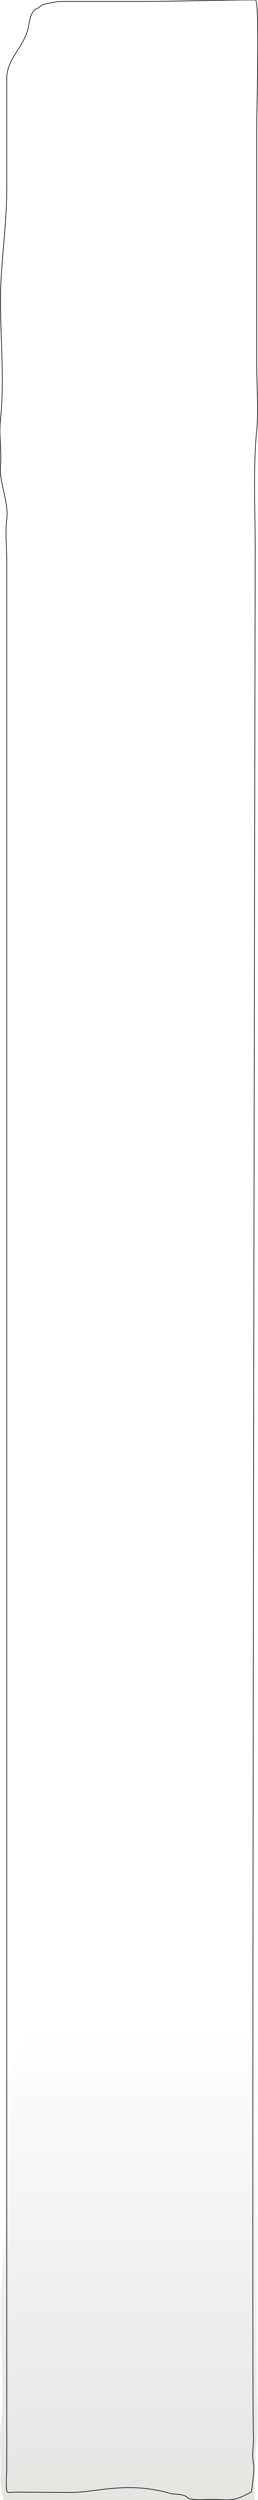 <svg preserveAspectRatio="none" viewBox="0 0 412 3981" fill="none" xmlns="http://www.w3.org/2000/svg">
    <defs>
        <filter id="shadow" x="-20%" y="-20%" width="140%" height="140%">
            <feDropShadow dx="0" dy="0" stdDeviation="1.5" flood-color="#000" flood-opacity="0.8" />
        </filter>

        <linearGradient id="fadeGradient" x1="0" y1="0" x2="0" y2="1">
            <stop offset="0%" stop-color="#E4E4E1" stop-opacity="0"/>
            <stop offset="100%" stop-color="#E4E4E1" stop-opacity="1"/>
        </linearGradient>

        <mask id="path-mask">
            <path
                    d="M409.936 197.649C409.936 181.165 414.742 1.029 408.045 0C348.607 0 279.7 2.324 220.345 2.324H98.308C89.505 2.324 78.691 4.957 70.256 6.842C65.673 7.866 62.947 12.397 58.912 13.814C48.049 17.629 47.309 35.938 44.418 46.992C36.708 76.475 10.808 93.91 10.808 125.096V300.671C10.808 360.056 0.808 419.466 0.808 478.699C0.808 540.777 7.17 606.654 0.808 668.346C-1.724 692.894 2.675 717.008 0.808 741.674C-1.351 770.199 14.209 798.543 10.808 826.88C8.102 849.42 10.808 869.927 10.808 892.85V949.524V3930.58C10.808 3933.4 8.743 3967.33 11.858 3968.43C15.67 3969.77 21.123 3968.56 25.092 3968.56C52.858 3968.56 83.129 3969 110.597 3969C152.091 3969.96 201.463 3950.2 272.567 3970.74C278.308 3972.4 292.469 3970.81 298.93 3976.86C304.77 3982.33 329.235 3980.15 336.319 3980.15C368.569 3980.15 371.224 3984.74 401.218 3968.35C402.201 3967.81 406.144 3930.38 405.447 3926.52C401.004 3901.95 405.745 3900.68 404.615 3875.69C401.503 3806.84 407.511 941.939 407.511 872.955C407.511 813.939 404.061 743.733 409.936 685.245C412.946 655.272 409.936 611.996 409.936 581.591V408.469V197.649Z"
                    fill="white"
            />
        </mask>
    </defs>

    <rect
            x="0" y="3200"
            width="412" height="800"
            fill="url(#fadeGradient)"
            mask="url(#path-mask)"
    />

    <path
            d="M409.936 197.649C409.936 181.165 414.742 1.029 408.045 0C348.607 0 279.7 2.324 220.345 2.324H98.308C89.505 2.324 78.691 4.957 70.256 6.842C65.673 7.866 62.947 12.397 58.912 13.814C48.049 17.629 47.309 35.938 44.418 46.992C36.708 76.475 10.808 93.91 10.808 125.096V300.671C10.808 360.056 0.808 419.466 0.808 478.699C0.808 540.777 7.17 606.654 0.808 668.346C-1.724 692.894 2.675 717.008 0.808 741.674C-1.351 770.199 14.209 798.543 10.808 826.88C8.102 849.42 10.808 869.927 10.808 892.85V949.524V3930.58C10.808 3933.4 8.743 3967.33 11.858 3968.43C15.67 3969.77 21.123 3968.56 25.092 3968.56C52.858 3968.56 83.129 3969 110.597 3969C152.091 3969.96 201.463 3950.2 272.567 3970.74C278.308 3972.4 292.469 3970.81 298.93 3976.86C304.77 3982.33 329.235 3980.15 336.319 3980.15C368.569 3980.15 371.224 3984.74 401.218 3968.35C402.201 3967.81 406.144 3930.38 405.447 3926.52C401.004 3901.95 405.745 3900.68 404.615 3875.69C401.503 3806.84 407.511 941.939 407.511 872.955C407.511 813.939 404.061 743.733 409.936 685.245C412.946 655.272 409.936 611.996 409.936 581.591V408.469V197.649Z"
            fill="none"
            stroke="#0000004F"
            filter="url(#shadow)"
    />
</svg>
